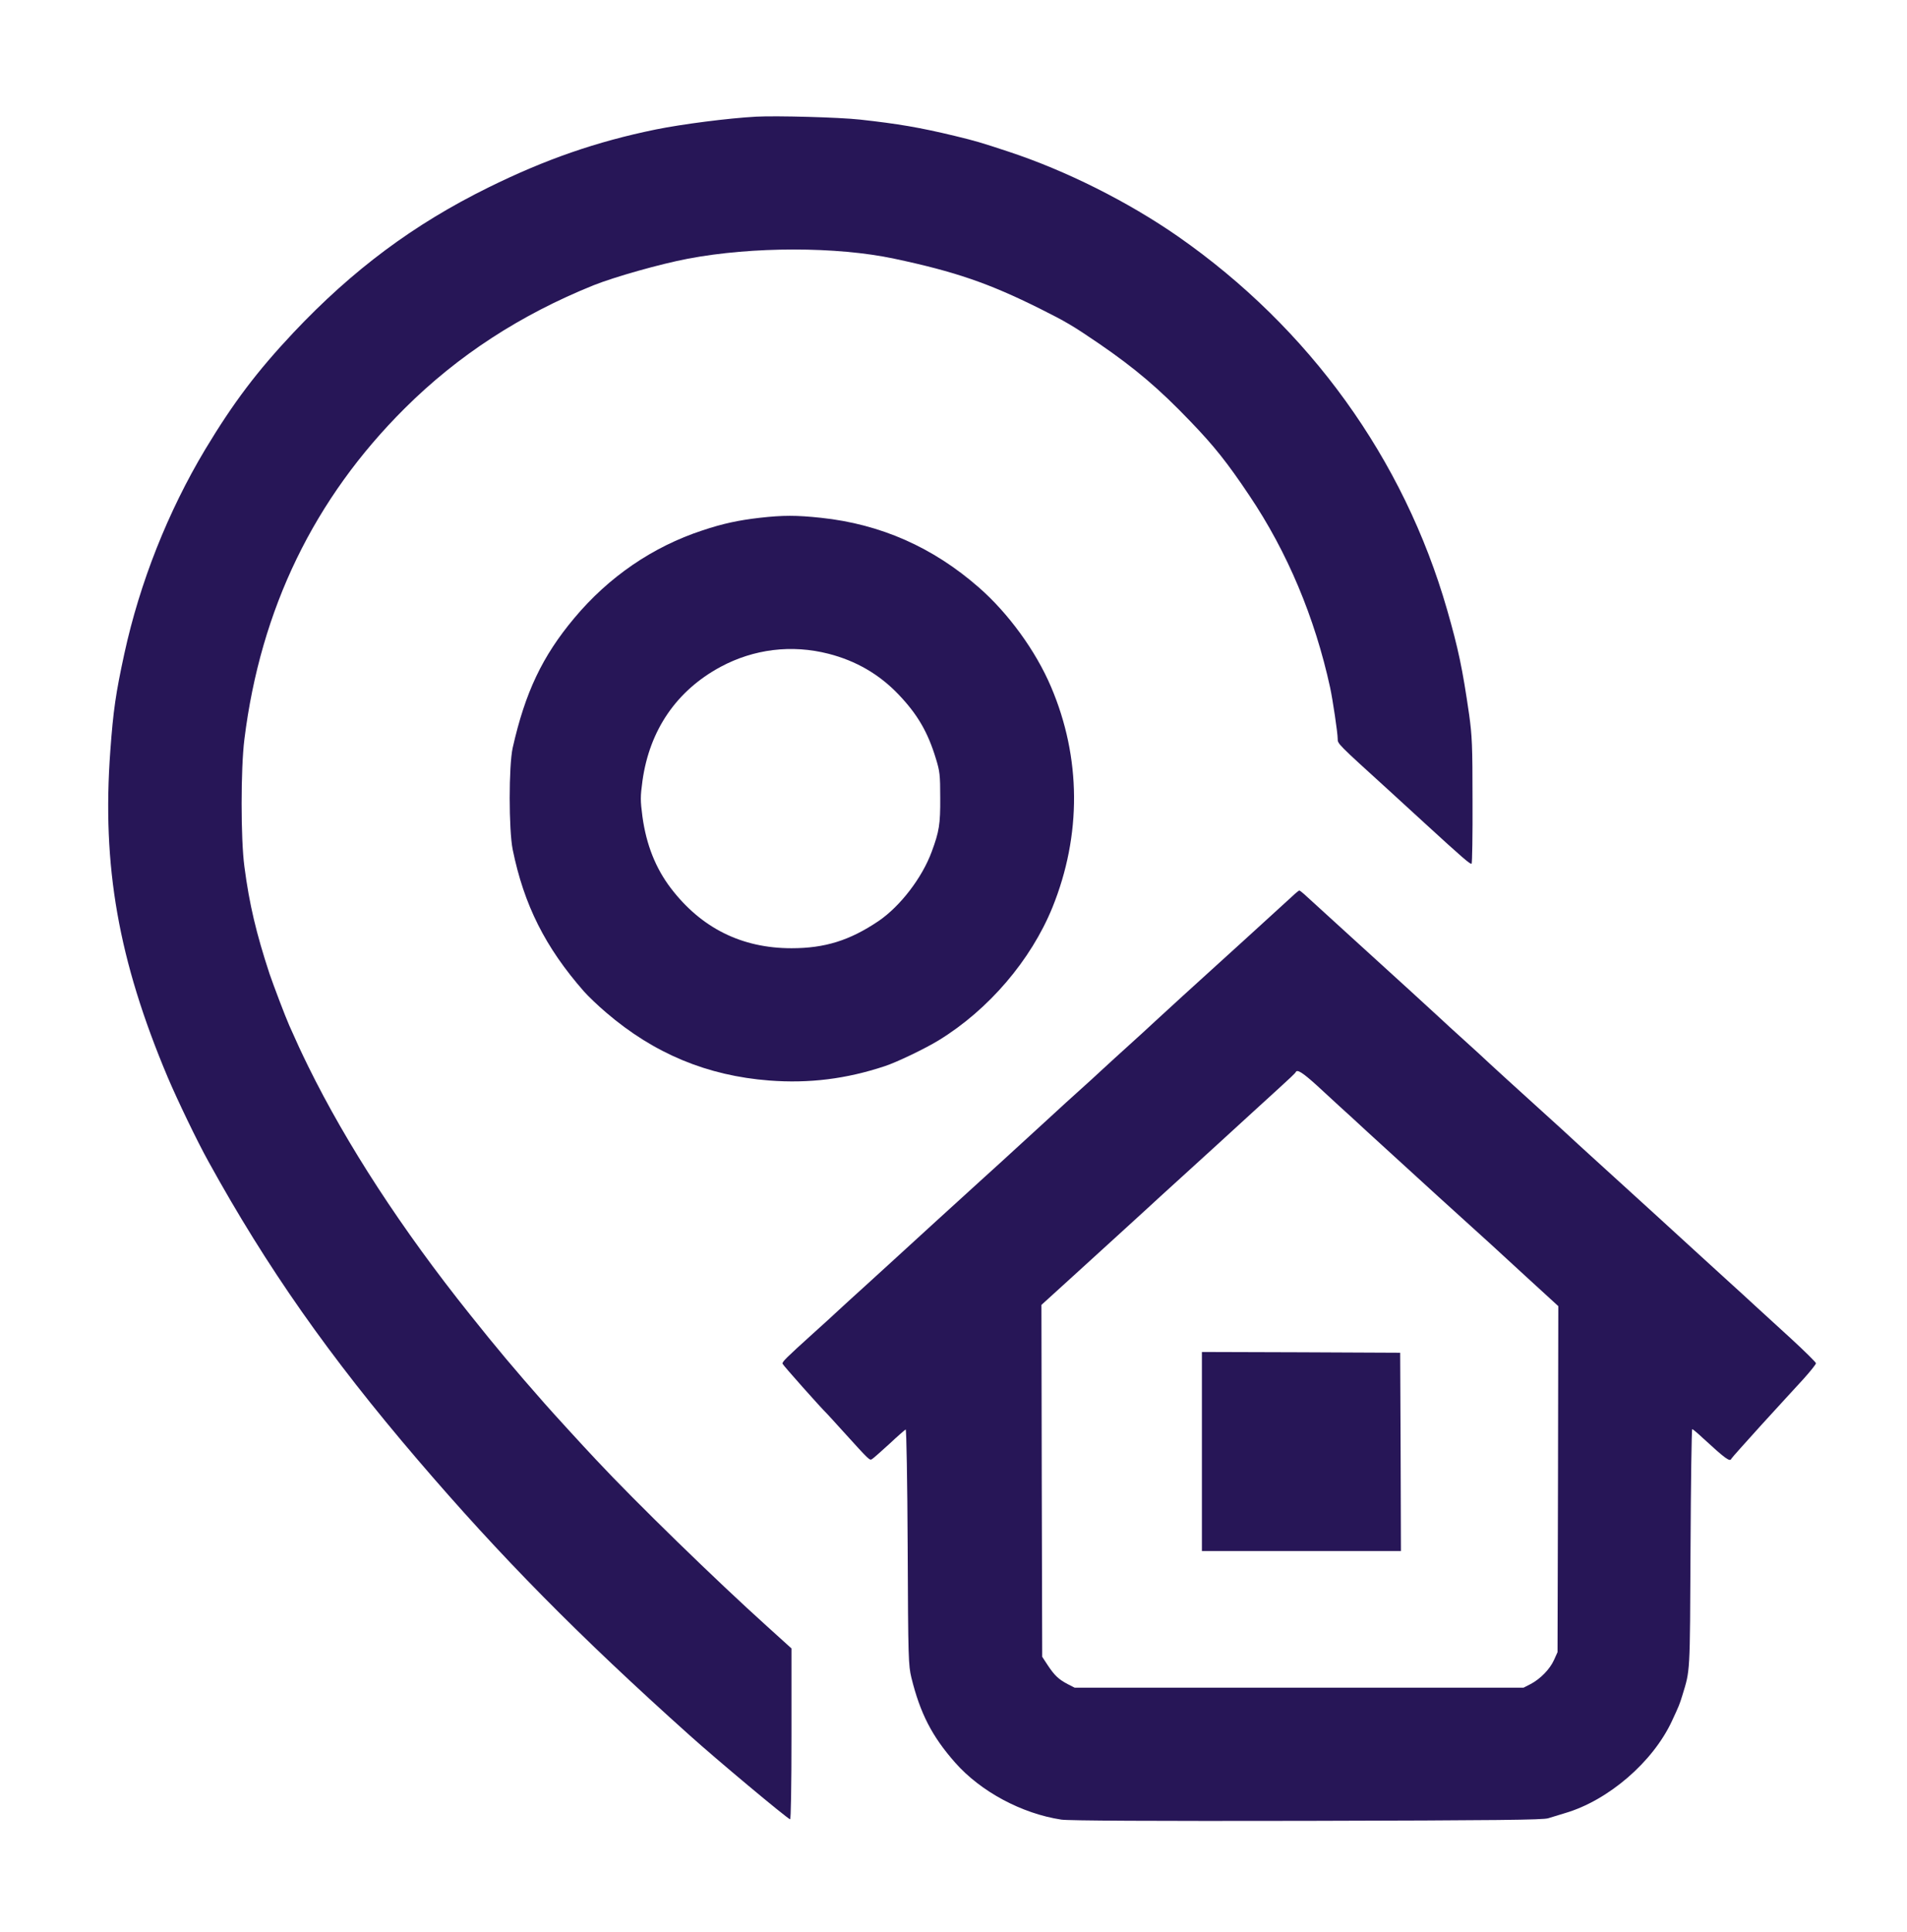 <?xml version="1.0" standalone="no"?>
<!DOCTYPE svg PUBLIC "-//W3C//DTD SVG 20010904//EN"
 "http://www.w3.org/TR/2001/REC-SVG-20010904/DTD/svg10.dtd">
<svg version="1.0" xmlns="http://www.w3.org/2000/svg"
 width="1236pt" height="1252pt" viewBox="0 0 1236 1252"
 preserveAspectRatio="xMidYMid meet">
<g transform="translate(0,1252) scale(0.1,-0.1)"
fill="#271657" stroke="none">
<path d="M4900 11764 c-181 -10 -477 -48 -650 -83 -386 -79 -716 -194 -1085
-376 -483 -238 -879 -533 -1263 -940 -236 -251 -389 -453 -572 -757 -242 -404
-424 -864 -524 -1323 -56 -258 -72 -369 -91 -630 -55 -746 52 -1356 372 -2115
62 -146 192 -417 264 -546 378 -686 783 -1263 1355 -1931 539 -630 1042 -1140
1764 -1787 170 -153 629 -537 651 -544 5 -2 9 214 9 552 l0 555 -157 142
c-331 298 -855 808 -1108 1079 -86 91 -287 311 -335 366 -192 218 -311 359
-486 579 -440 550 -797 1099 -1046 1605 -50 102 -69 144 -123 265 -27 61 -103
262 -128 335 -86 262 -131 450 -163 695 -24 179 -24 634 0 825 105 845 452
1560 1040 2145 344 342 748 605 1224 797 136 54 432 138 612 172 417 79 963
79 1335 0 396 -84 614 -159 945 -324 168 -84 211 -109 384 -227 232 -159 389
-292 591 -503 155 -161 240 -268 382 -480 247 -367 425 -791 524 -1245 17 -79
49 -294 49 -331 0 -34 -5 -29 335 -338 54 -50 156 -143 225 -206 252 -231 301
-273 308 -266 4 4 7 188 6 409 0 359 -3 419 -22 557 -43 298 -70 426 -143 680
-281 977 -892 1824 -1744 2418 -324 225 -724 426 -1100 550 -179 59 -209 68
-345 101 -228 55 -370 79 -615 106 -136 15 -543 26 -675 19z"/>
<path d="M4924 9165 c-139 -16 -241 -38 -372 -82 -320 -105 -606 -300 -830
-568 -207 -247 -318 -481 -399 -840 -26 -117 -26 -531 0 -660 73 -358 211
-633 461 -918 28 -32 93 -94 145 -138 310 -266 655 -409 1056 -440 259 -20
500 10 750 93 79 26 262 114 350 168 323 198 597 519 736 860 190 469 187 971
-9 1430 -99 233 -277 477 -467 643 -299 262 -638 411 -1024 452 -160 17 -246
17 -397 0z m446 -881 c179 -46 329 -133 454 -264 123 -129 190 -244 242 -416
25 -81 28 -104 28 -254 1 -171 -7 -218 -55 -348 -62 -169 -204 -354 -345 -450
-187 -126 -348 -176 -564 -176 -323 0 -585 131 -782 389 -99 130 -159 282
-184 463 -14 108 -14 128 0 232 46 330 221 585 506 739 216 116 461 146 700
85z"/>
<path d="M8375 6712 c-42 -39 -501 -457 -710 -646 -66 -60 -147 -135 -180
-165 -33 -31 -107 -99 -165 -151 -58 -52 -134 -122 -170 -155 -36 -34 -112
-103 -170 -155 -58 -52 -107 -97 -110 -100 -3 -3 -57 -52 -120 -110 -63 -58
-137 -126 -165 -151 -27 -25 -133 -122 -235 -214 -102 -93 -232 -211 -290
-264 -300 -275 -354 -323 -450 -411 -58 -52 -134 -122 -170 -155 -36 -34 -112
-103 -170 -155 -177 -160 -201 -184 -198 -196 2 -9 245 -282 288 -324 3 -3 50
-54 105 -115 174 -192 171 -188 187 -179 9 5 59 50 113 99 53 50 101 91 105
93 5 2 11 -340 13 -760 3 -731 5 -767 24 -848 57 -231 133 -380 284 -551 165
-187 431 -330 688 -369 43 -7 595 -10 1591 -8 1246 3 1532 6 1565 17 22 7 71
22 108 33 281 82 571 332 694 598 45 97 49 106 67 165 51 168 49 127 53 953 2
424 7 772 11 772 4 0 34 -25 67 -56 150 -138 178 -158 187 -135 2 5 89 102
193 217 105 114 227 249 273 298 45 50 82 96 82 103 0 6 -73 78 -162 160 -89
81 -194 177 -233 213 -39 36 -117 108 -175 160 -103 94 -246 224 -450 411 -58
53 -188 171 -290 264 -102 92 -207 189 -235 214 -27 26 -151 139 -275 251
-124 112 -254 231 -290 264 -36 34 -112 104 -170 156 -58 52 -132 120 -165
151 -33 30 -114 105 -180 165 -149 135 -660 601 -694 632 -13 12 -27 22 -30
22 -3 0 -24 -17 -46 -38z m159 -1224 c55 -51 124 -114 151 -139 28 -25 109
-99 180 -165 133 -121 439 -401 459 -419 6 -6 83 -75 171 -155 88 -80 165
-149 171 -155 6 -5 106 -97 222 -204 l212 -194 -2 -1121 -3 -1121 -23 -51
c-27 -60 -89 -123 -152 -156 l-45 -23 -1455 0 -1455 0 -45 23 c-59 31 -85 56
-129 122 l-36 55 -3 1140 -2 1140 187 170 c193 175 410 374 498 454 28 26 126
116 220 201 152 138 325 296 470 429 28 25 100 91 160 146 61 55 112 103 113
108 9 20 43 -1 136 -85z"/>
<path d="M7790 3115 l0 -645 645 0 645 0 -2 643 -3 642 -642 3 -643 2 0 -645z"/>
</g>
</svg>
